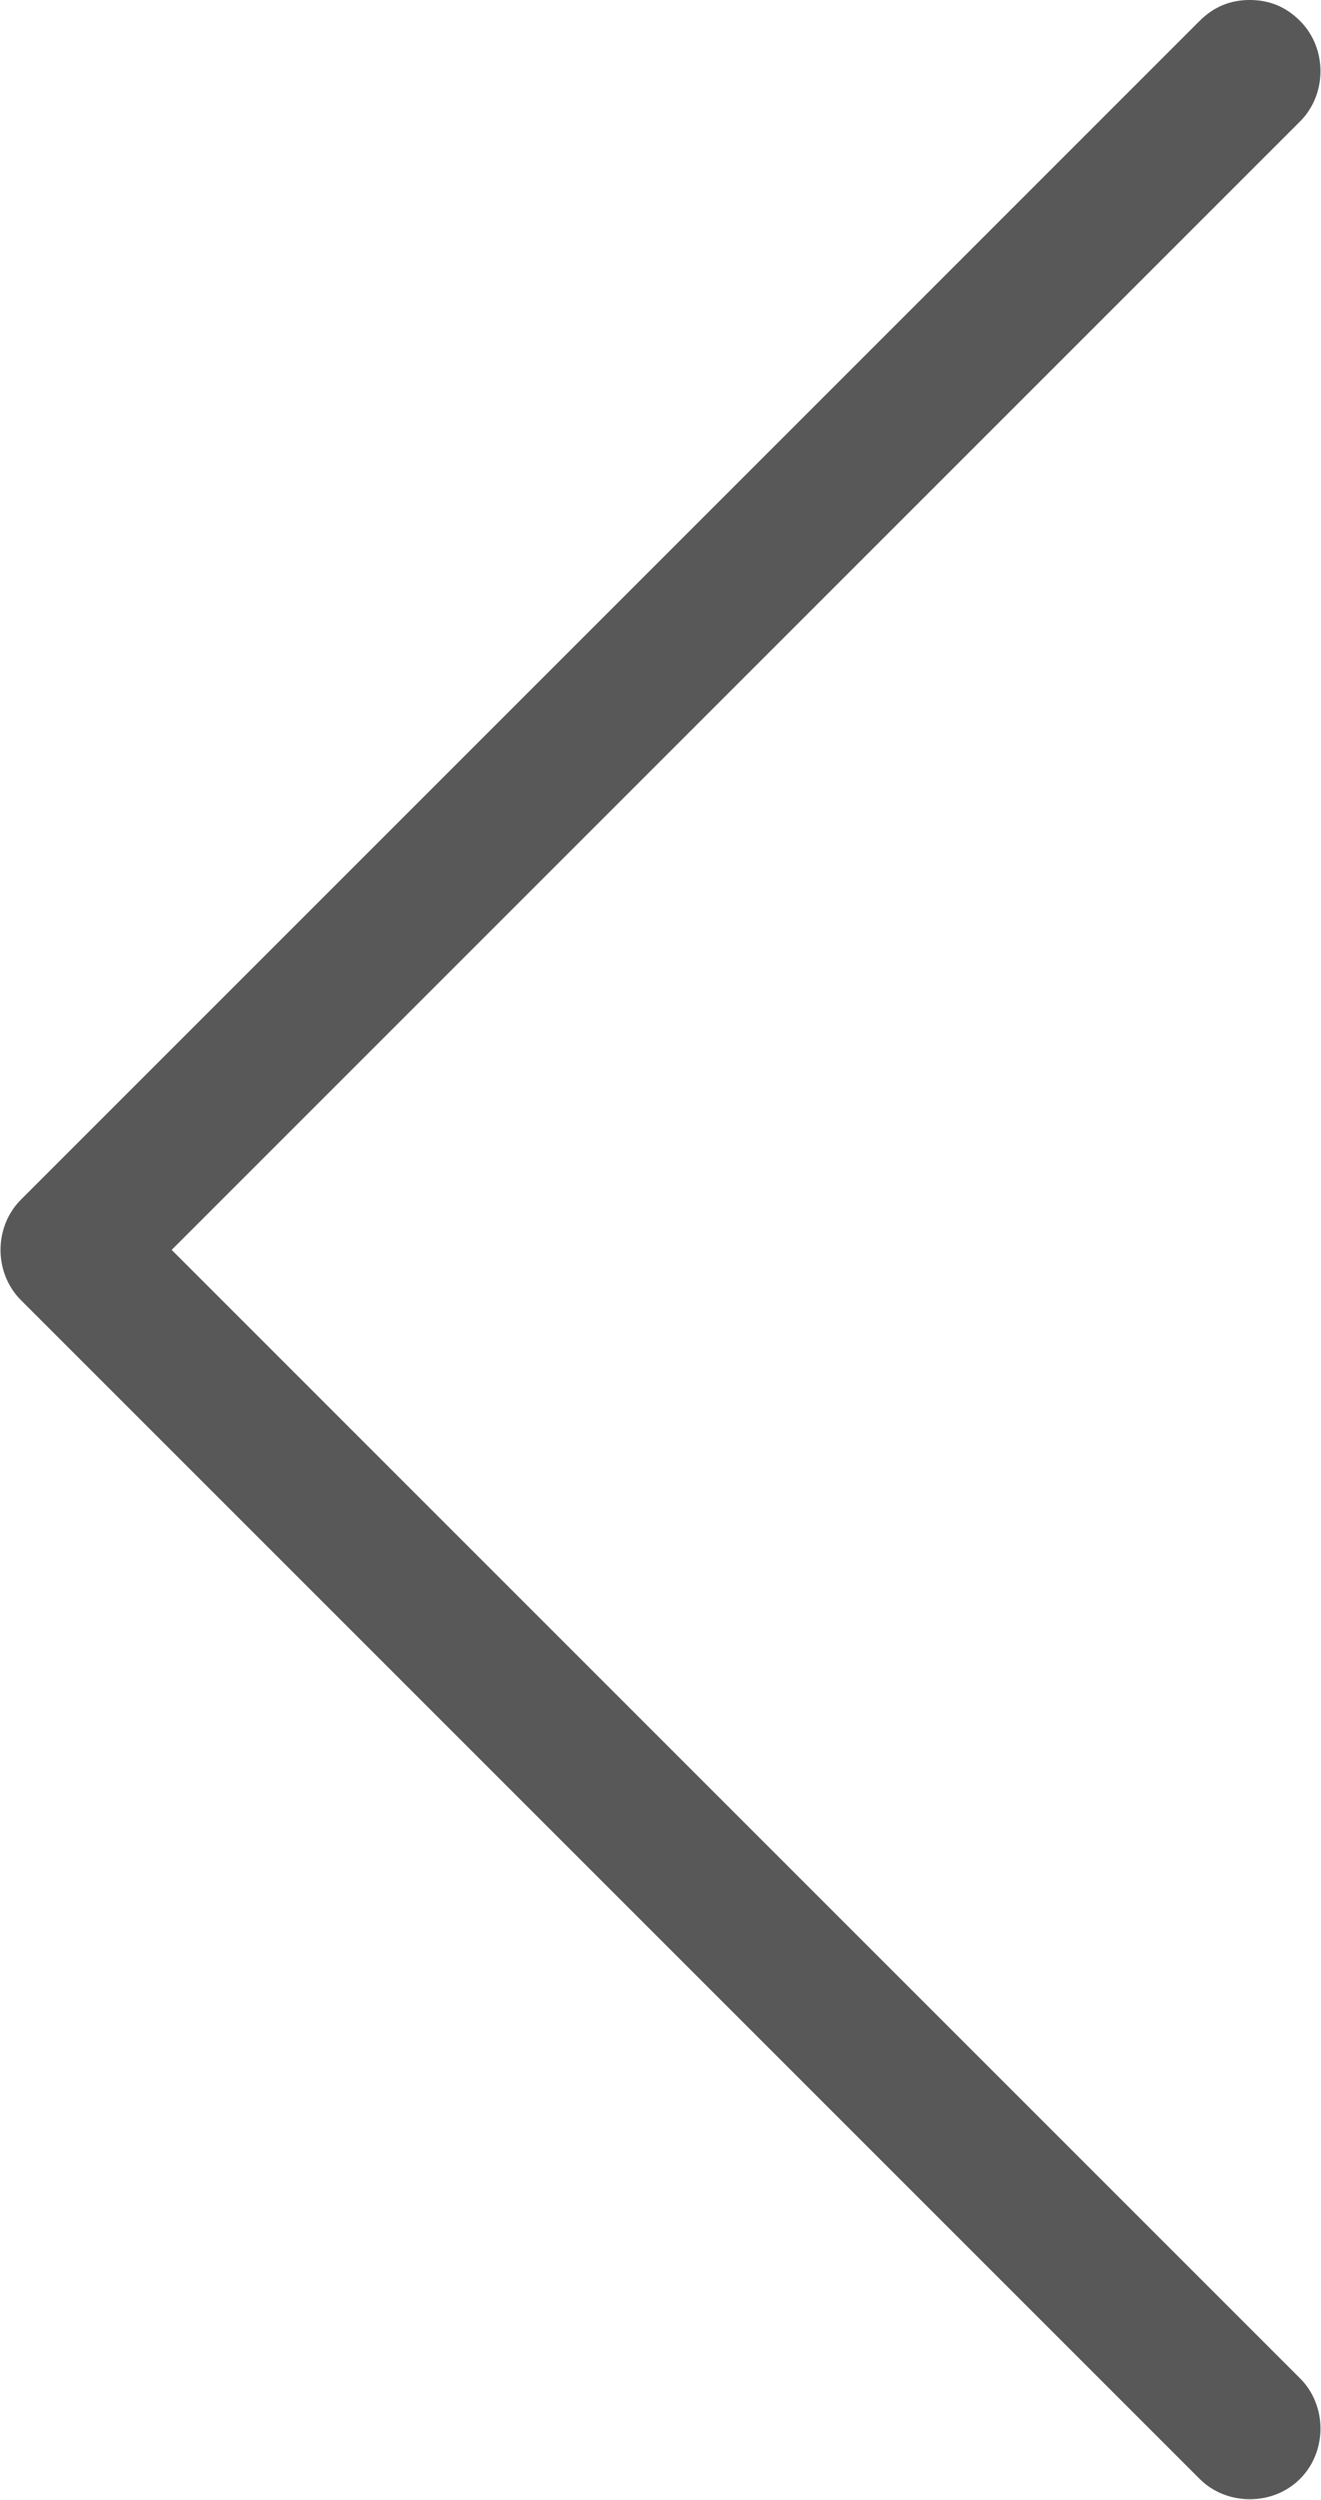 <?xml version="1.0" encoding="utf-8"?>
<!-- Generator: Adobe Illustrator 22.1.0, SVG Export Plug-In . SVG Version: 6.00 Build 0)  -->
<svg version="1.2" baseProfile="tiny" id="Layer_1" xmlns="http://www.w3.org/2000/svg" xmlns:xlink="http://www.w3.org/1999/xlink"
	 x="0px" y="0px" viewBox="0 0 63.1 119.4" xml:space="preserve">
<g>
	<path fill-rule="evenodd" fill="#585858" d="M1,62.1l56.3,56.3c1.3,1.3,3.5,1.3,4.8,0c1.3-1.3,1.3-3.5,0-4.8L8.2,59.7L62.1,5.8
		c1.3-1.3,1.3-3.5,0-4.8c-0.7-0.7-1.5-1-2.4-1c-0.9,0-1.7,0.3-2.4,1L1,57.3C-0.3,58.6-0.3,60.8,1,62.1"/>
</g>
</svg>
